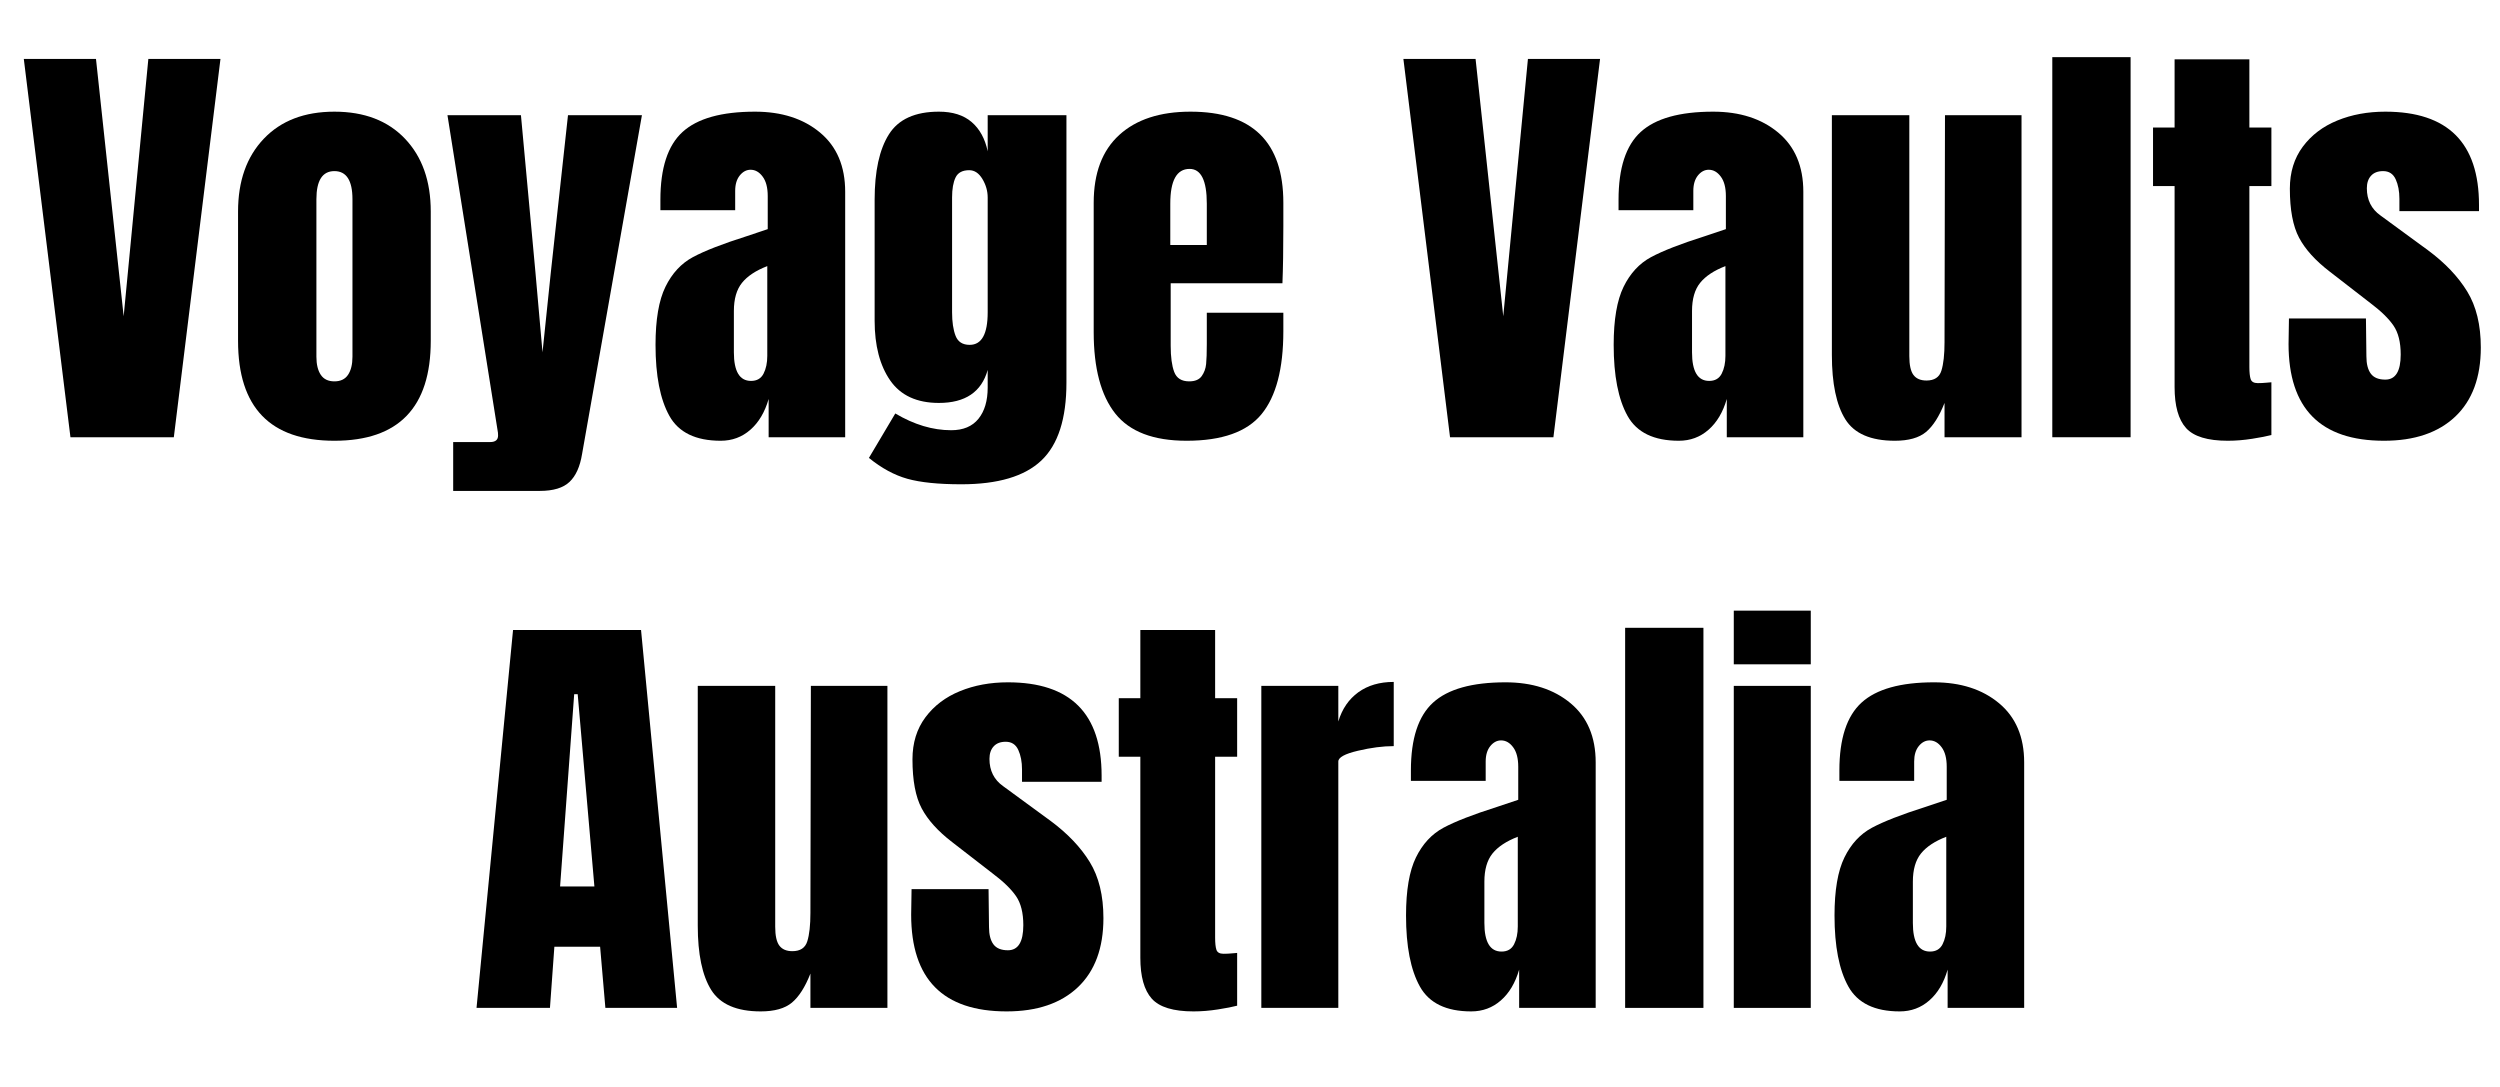 <svg version="1.2" preserveAspectRatio="xMidYMid meet" height="400" viewBox="0 0 690 300" zoomAndPan="magnify" width="920" xmlns:xlink="http://www.w3.org/1999/xlink" xmlns="http://www.w3.org/2000/svg"><defs></defs><g id="0bbd0f42c7"><rect style="fill:#ffffff;fill-opacity:1;stroke:none;" height="300" y="0" width="690" x="0"></rect><rect style="fill:#ffffff;fill-opacity:1;stroke:none;" height="300" y="0" width="690" x="0"></rect><g style="fill:#000000;fill-opacity:1;"><g transform="translate(5.241, 120.679)"><path d="M 14.203 0 L 1.328 -104.422 L 21.25 -104.422 L 28.891 -33.391 L 35.703 -104.422 L 55.609 -104.422 L 42.734 0 Z M 14.203 0" style="stroke:none"></path></g></g><g style="fill:#000000;fill-opacity:1;"><g transform="translate(62.186, 120.679)"><path d="M 30.109 0.969 C 12.379 0.969 3.516 -8.219 3.516 -26.594 L 3.516 -62.297 C 3.516 -70.711 5.883 -77.41 10.625 -82.391 C 15.363 -87.367 21.859 -89.859 30.109 -89.859 C 38.367 -89.859 44.863 -87.367 49.594 -82.391 C 54.332 -77.41 56.703 -70.711 56.703 -62.297 L 56.703 -26.594 C 56.703 -8.219 47.836 0.969 30.109 0.969 Z M 30.109 -15.422 C 31.805 -15.422 33.062 -16.023 33.875 -17.234 C 34.688 -18.453 35.094 -20.113 35.094 -22.219 L 35.094 -65.688 C 35.094 -70.863 33.43 -73.453 30.109 -73.453 C 26.797 -73.453 25.141 -70.863 25.141 -65.688 L 25.141 -22.219 C 25.141 -20.113 25.539 -18.453 26.344 -17.234 C 27.156 -16.023 28.41 -15.422 30.109 -15.422 Z M 30.109 -15.422" style="stroke:none"></path></g></g><g style="fill:#000000;fill-opacity:1;"><g transform="translate(122.531, 120.679)"><path d="M 2.547 1.328 L 12.75 1.328 C 14.207 1.328 14.938 0.723 14.938 -0.484 C 14.938 -1.047 14.895 -1.492 14.812 -1.828 L 0.969 -88.875 L 21.25 -88.875 L 25.25 -45.531 L 27.203 -23.438 L 29.5 -45.531 L 34.234 -88.875 L 54.641 -88.875 L 38.125 4.609 C 37.562 8.086 36.41 10.656 34.672 12.312 C 32.93 13.977 30.195 14.812 26.469 14.812 L 2.547 14.812 Z M 2.547 1.328" style="stroke:none"></path></g></g><g style="fill:#000000;fill-opacity:1;"><g transform="translate(178.504, 120.679)"><path d="M 20.406 0.969 C 13.52 0.969 8.801 -1.316 6.25 -5.891 C 3.695 -10.461 2.422 -17 2.422 -25.5 C 2.422 -32.457 3.332 -37.797 5.156 -41.516 C 6.977 -45.242 9.508 -47.977 12.75 -49.719 C 15.988 -51.457 20.926 -53.379 27.562 -55.484 L 33.391 -57.438 L 33.391 -66.547 C 33.391 -68.891 32.922 -70.688 31.984 -71.938 C 31.055 -73.195 29.945 -73.828 28.656 -73.828 C 27.52 -73.828 26.523 -73.301 25.672 -72.25 C 24.828 -71.195 24.406 -69.781 24.406 -68 L 24.406 -62.656 L 3.766 -62.656 L 3.766 -65.562 C 3.766 -74.312 5.805 -80.547 9.891 -84.266 C 13.984 -87.992 20.645 -89.859 29.875 -89.859 C 37.238 -89.859 43.227 -87.93 47.844 -84.078 C 52.457 -80.234 54.766 -74.789 54.766 -67.75 L 54.766 0 L 33.641 0 L 33.641 -10.562 C 32.586 -6.914 30.906 -4.082 28.594 -2.062 C 26.289 -0.039 23.562 0.969 20.406 0.969 Z M 28.781 -15.547 C 30.395 -15.547 31.547 -16.211 32.234 -17.547 C 32.922 -18.879 33.266 -20.52 33.266 -22.469 L 33.266 -47.234 C 30.109 -46.016 27.781 -44.473 26.281 -42.609 C 24.789 -40.754 24.047 -38.164 24.047 -34.844 L 24.047 -23.438 C 24.047 -18.176 25.625 -15.547 28.781 -15.547 Z M 28.781 -15.547" style="stroke:none"></path></g></g><g style="fill:#000000;fill-opacity:1;"><g transform="translate(237.149, 120.679)"><path d="M 28.172 12.984 C 21.859 12.984 16.898 12.477 13.297 11.469 C 9.691 10.457 6.148 8.535 2.672 5.703 L 9.953 -6.562 C 15.141 -3.477 20.281 -1.938 25.375 -1.938 C 28.695 -1.938 31.207 -2.988 32.906 -5.094 C 34.602 -7.195 35.453 -10.07 35.453 -13.719 L 35.453 -18.578 C 33.754 -12.504 29.266 -9.469 21.984 -9.469 C 15.91 -9.469 11.438 -11.531 8.562 -15.656 C 5.688 -19.789 4.25 -25.297 4.25 -32.172 L 4.25 -65.562 C 4.25 -73.414 5.562 -79.426 8.188 -83.594 C 10.82 -87.77 15.422 -89.859 21.984 -89.859 C 25.785 -89.859 28.797 -88.906 31.016 -87 C 33.242 -85.094 34.723 -82.398 35.453 -78.922 L 35.453 -88.875 L 57.188 -88.875 L 57.188 -15.062 C 57.188 -5.102 54.879 2.055 50.266 6.422 C 45.648 10.797 38.285 12.984 28.172 12.984 Z M 30.484 -25.5 C 33.797 -25.5 35.453 -28.492 35.453 -34.484 L 35.453 -66.172 C 35.453 -67.953 34.969 -69.648 34 -71.266 C 33.031 -72.891 31.816 -73.703 30.359 -73.703 C 28.492 -73.703 27.238 -73.035 26.594 -71.703 C 25.945 -70.367 25.625 -68.523 25.625 -66.172 L 25.625 -34.484 C 25.625 -31.816 25.945 -29.648 26.594 -27.984 C 27.238 -26.328 28.535 -25.5 30.484 -25.5 Z M 30.484 -25.5" style="stroke:none"></path></g></g><g style="fill:#000000;fill-opacity:1;"><g transform="translate(298.344, 120.679)"><path d="M 29.141 0.969 C 19.992 0.969 13.438 -1.535 9.469 -6.547 C 5.5 -11.566 3.516 -19.055 3.516 -29.016 L 3.516 -64.719 C 3.516 -72.895 5.863 -79.129 10.562 -83.422 C 15.258 -87.711 21.816 -89.859 30.234 -89.859 C 47.316 -89.859 55.859 -81.477 55.859 -64.719 L 55.859 -58.281 C 55.859 -51.801 55.773 -46.539 55.609 -42.5 L 24.766 -42.5 L 24.766 -25.25 C 24.766 -22.176 25.086 -19.77 25.734 -18.031 C 26.391 -16.289 27.77 -15.422 29.875 -15.422 C 31.488 -15.422 32.641 -15.906 33.328 -16.875 C 34.016 -17.844 34.422 -18.953 34.547 -20.203 C 34.672 -21.461 34.734 -23.305 34.734 -25.734 L 34.734 -34.359 L 55.859 -34.359 L 55.859 -29.266 C 55.859 -18.898 53.852 -11.27 49.844 -6.375 C 45.832 -1.477 38.93 0.969 29.141 0.969 Z M 34.734 -53.062 L 34.734 -64.469 C 34.734 -70.863 33.148 -74.062 29.984 -74.062 C 26.43 -74.062 24.656 -70.863 24.656 -64.469 L 24.656 -53.062 Z M 34.734 -53.062" style="stroke:none"></path></g></g><g style="fill:#000000;fill-opacity:1;"><g transform="translate(357.596, 120.679)"><path d="" style="stroke:none"></path></g></g><g style="fill:#000000;fill-opacity:1;"><g transform="translate(386.007, 120.679)"><path d="M 14.203 0 L 1.328 -104.422 L 21.25 -104.422 L 28.891 -33.391 L 35.703 -104.422 L 55.609 -104.422 L 42.734 0 Z M 14.203 0" style="stroke:none"></path></g></g><g style="fill:#000000;fill-opacity:1;"><g transform="translate(442.952, 120.679)"><path d="M 20.406 0.969 C 13.52 0.969 8.801 -1.316 6.25 -5.891 C 3.695 -10.461 2.422 -17 2.422 -25.5 C 2.422 -32.457 3.332 -37.797 5.156 -41.516 C 6.977 -45.242 9.508 -47.977 12.75 -49.719 C 15.988 -51.457 20.926 -53.379 27.562 -55.484 L 33.391 -57.438 L 33.391 -66.547 C 33.391 -68.891 32.922 -70.688 31.984 -71.938 C 31.055 -73.195 29.945 -73.828 28.656 -73.828 C 27.52 -73.828 26.523 -73.301 25.672 -72.25 C 24.828 -71.195 24.406 -69.781 24.406 -68 L 24.406 -62.656 L 3.766 -62.656 L 3.766 -65.562 C 3.766 -74.312 5.805 -80.547 9.891 -84.266 C 13.984 -87.992 20.645 -89.859 29.875 -89.859 C 37.238 -89.859 43.227 -87.93 47.844 -84.078 C 52.457 -80.234 54.766 -74.789 54.766 -67.75 L 54.766 0 L 33.641 0 L 33.641 -10.562 C 32.586 -6.914 30.906 -4.082 28.594 -2.062 C 26.289 -0.039 23.562 0.969 20.406 0.969 Z M 28.781 -15.547 C 30.395 -15.547 31.547 -16.211 32.234 -17.547 C 32.922 -18.879 33.266 -20.52 33.266 -22.469 L 33.266 -47.234 C 30.109 -46.016 27.781 -44.473 26.281 -42.609 C 24.789 -40.754 24.047 -38.164 24.047 -34.844 L 24.047 -23.438 C 24.047 -18.176 25.625 -15.547 28.781 -15.547 Z M 28.781 -15.547" style="stroke:none"></path></g></g><g style="fill:#000000;fill-opacity:1;"><g transform="translate(501.597, 120.679)"><path d="M 21.375 0.969 C 14.727 0.969 10.172 -1.008 7.703 -4.969 C 5.234 -8.938 4 -14.848 4 -22.703 L 4 -88.875 L 25.375 -88.875 L 25.375 -26.953 C 25.375 -26.391 25.375 -24.875 25.375 -22.406 C 25.375 -19.938 25.758 -18.191 26.531 -17.172 C 27.301 -16.16 28.492 -15.656 30.109 -15.656 C 32.297 -15.656 33.672 -16.566 34.234 -18.391 C 34.805 -20.211 35.094 -22.828 35.094 -26.234 L 35.094 -26.953 L 35.219 -88.875 L 56.344 -88.875 L 56.344 0 L 35.094 0 L 35.094 -9.469 C 33.633 -5.75 31.93 -3.078 29.984 -1.453 C 28.047 0.16 25.176 0.969 21.375 0.969 Z M 21.375 0.969" style="stroke:none"></path></g></g><g style="fill:#000000;fill-opacity:1;"><g transform="translate(562.185, 120.679)"><path d="M 4.25 0 L 4.25 -104.906 L 25.859 -104.906 L 25.859 0 Z M 4.25 0" style="stroke:none"></path></g></g><g style="fill:#000000;fill-opacity:1;"><g transform="translate(592.296, 120.679)"><path d="M 22.578 0.969 C 16.992 0.969 13.148 -0.203 11.047 -2.547 C 8.941 -4.898 7.891 -8.664 7.891 -13.844 L 7.891 -69.328 L 1.938 -69.328 L 1.938 -85.484 L 7.891 -85.484 L 7.891 -104.297 L 28.531 -104.297 L 28.531 -85.484 L 34.609 -85.484 L 34.609 -69.328 L 28.531 -69.328 L 28.531 -19.422 C 28.531 -17.891 28.648 -16.758 28.891 -16.031 C 29.141 -15.301 29.789 -14.938 30.844 -14.938 C 31.656 -14.938 32.422 -14.973 33.141 -15.047 C 33.867 -15.129 34.359 -15.172 34.609 -15.172 L 34.609 -0.609 C 33.391 -0.285 31.625 0.055 29.312 0.422 C 27.008 0.785 24.766 0.969 22.578 0.969 Z M 22.578 0.969" style="stroke:none"></path></g></g><g style="fill:#000000;fill-opacity:1;"><g transform="translate(629.329, 120.679)"><path d="M 28.656 0.969 C 11.094 0.969 2.312 -7.93 2.312 -25.734 L 2.422 -32.781 L 23.672 -32.781 L 23.797 -22.344 C 23.797 -20.238 24.203 -18.641 25.016 -17.547 C 25.828 -16.453 27.16 -15.906 29.016 -15.906 C 31.848 -15.906 33.266 -18.211 33.266 -22.828 C 33.266 -26.223 32.598 -28.891 31.266 -30.828 C 29.93 -32.773 27.805 -34.844 24.891 -37.031 L 13.594 -45.781 C 9.707 -48.77 6.914 -51.863 5.219 -55.062 C 3.52 -58.258 2.672 -62.773 2.672 -68.609 C 2.672 -73.141 3.863 -77.004 6.25 -80.203 C 8.633 -83.398 11.812 -85.805 15.781 -87.422 C 19.75 -89.047 24.16 -89.859 29.016 -89.859 C 46.254 -89.859 54.875 -81.273 54.875 -64.109 L 54.875 -62.406 L 32.906 -62.406 L 32.906 -65.812 C 32.906 -67.914 32.562 -69.711 31.875 -71.203 C 31.188 -72.703 30.031 -73.453 28.406 -73.453 C 26.957 -73.453 25.848 -73.023 25.078 -72.172 C 24.305 -71.328 23.922 -70.176 23.922 -68.719 C 23.922 -65.488 25.176 -62.984 27.688 -61.203 L 40.797 -51.609 C 45.492 -48.129 49.098 -44.344 51.609 -40.25 C 54.117 -36.164 55.375 -31.004 55.375 -24.766 C 55.375 -16.516 53.023 -10.16 48.328 -5.703 C 43.629 -1.254 37.07 0.969 28.656 0.969 Z M 28.656 0.969" style="stroke:none"></path></g></g><g style="fill:#000000;fill-opacity:1;"><g transform="translate(129.694, 278.179)"><path d="M 1.828 0 L 11.906 -104.297 L 47.234 -104.297 L 57.188 0 L 37.391 0 L 35.938 -16.875 L 23.312 -16.875 L 22.094 0 Z M 24.891 -33.516 L 34.359 -33.516 L 29.75 -86.578 L 28.781 -86.578 Z M 24.891 -33.516" style="stroke:none"></path></g></g><g style="fill:#000000;fill-opacity:1;"><g transform="translate(188.582, 278.179)"><path d="M 21.375 0.969 C 14.727 0.969 10.172 -1.008 7.703 -4.969 C 5.234 -8.938 4 -14.848 4 -22.703 L 4 -88.875 L 25.375 -88.875 L 25.375 -26.953 C 25.375 -26.391 25.375 -24.875 25.375 -22.406 C 25.375 -19.938 25.758 -18.191 26.531 -17.172 C 27.301 -16.16 28.492 -15.656 30.109 -15.656 C 32.297 -15.656 33.672 -16.566 34.234 -18.391 C 34.805 -20.211 35.094 -22.828 35.094 -26.234 L 35.094 -26.953 L 35.219 -88.875 L 56.344 -88.875 L 56.344 0 L 35.094 0 L 35.094 -9.469 C 33.633 -5.75 31.93 -3.078 29.984 -1.453 C 28.047 0.16 25.176 0.969 21.375 0.969 Z M 21.375 0.969" style="stroke:none"></path></g></g><g style="fill:#000000;fill-opacity:1;"><g transform="translate(249.169, 278.179)"><path d="M 28.656 0.969 C 11.094 0.969 2.312 -7.93 2.312 -25.734 L 2.422 -32.781 L 23.672 -32.781 L 23.797 -22.344 C 23.797 -20.238 24.203 -18.641 25.016 -17.547 C 25.828 -16.453 27.16 -15.906 29.016 -15.906 C 31.848 -15.906 33.266 -18.211 33.266 -22.828 C 33.266 -26.223 32.598 -28.891 31.266 -30.828 C 29.93 -32.773 27.805 -34.844 24.891 -37.031 L 13.594 -45.781 C 9.707 -48.77 6.914 -51.863 5.219 -55.062 C 3.52 -58.258 2.672 -62.773 2.672 -68.609 C 2.672 -73.141 3.863 -77.004 6.25 -80.203 C 8.633 -83.398 11.812 -85.805 15.781 -87.422 C 19.75 -89.047 24.16 -89.859 29.016 -89.859 C 46.254 -89.859 54.875 -81.273 54.875 -64.109 L 54.875 -62.406 L 32.906 -62.406 L 32.906 -65.812 C 32.906 -67.914 32.562 -69.711 31.875 -71.203 C 31.188 -72.703 30.031 -73.453 28.406 -73.453 C 26.957 -73.453 25.848 -73.023 25.078 -72.172 C 24.305 -71.328 23.922 -70.176 23.922 -68.719 C 23.922 -65.488 25.176 -62.984 27.688 -61.203 L 40.797 -51.609 C 45.492 -48.129 49.098 -44.344 51.609 -40.25 C 54.117 -36.164 55.375 -31.004 55.375 -24.766 C 55.375 -16.516 53.023 -10.16 48.328 -5.703 C 43.629 -1.254 37.07 0.969 28.656 0.969 Z M 28.656 0.969" style="stroke:none"></path></g></g><g style="fill:#000000;fill-opacity:1;"><g transform="translate(306.843, 278.179)"><path d="M 22.578 0.969 C 16.992 0.969 13.148 -0.203 11.047 -2.547 C 8.941 -4.898 7.891 -8.664 7.891 -13.844 L 7.891 -69.328 L 1.938 -69.328 L 1.938 -85.484 L 7.891 -85.484 L 7.891 -104.297 L 28.531 -104.297 L 28.531 -85.484 L 34.609 -85.484 L 34.609 -69.328 L 28.531 -69.328 L 28.531 -19.422 C 28.531 -17.891 28.648 -16.758 28.891 -16.031 C 29.141 -15.301 29.789 -14.938 30.844 -14.938 C 31.656 -14.938 32.422 -14.973 33.141 -15.047 C 33.867 -15.129 34.359 -15.172 34.609 -15.172 L 34.609 -0.609 C 33.391 -0.285 31.625 0.055 29.312 0.422 C 27.008 0.785 24.766 0.969 22.578 0.969 Z M 22.578 0.969" style="stroke:none"></path></g></g><g style="fill:#000000;fill-opacity:1;"><g transform="translate(343.875, 278.179)"><path d="M 4.25 -88.875 L 25.5 -88.875 L 25.5 -79.047 C 26.551 -82.523 28.391 -85.211 31.016 -87.109 C 33.648 -89.016 36.91 -89.969 40.797 -89.969 L 40.797 -72.25 C 37.805 -72.25 34.508 -71.82 30.906 -70.969 C 27.301 -70.125 25.5 -69.133 25.5 -68 L 25.5 0 L 4.25 0 Z M 4.25 -88.875" style="stroke:none"></path></g></g><g style="fill:#000000;fill-opacity:1;"><g transform="translate(385.643, 278.179)"><path d="M 20.406 0.969 C 13.52 0.969 8.801 -1.316 6.25 -5.891 C 3.695 -10.461 2.422 -17 2.422 -25.5 C 2.422 -32.457 3.332 -37.797 5.156 -41.516 C 6.977 -45.242 9.508 -47.977 12.75 -49.719 C 15.988 -51.457 20.926 -53.379 27.562 -55.484 L 33.391 -57.438 L 33.391 -66.547 C 33.391 -68.891 32.922 -70.688 31.984 -71.938 C 31.055 -73.195 29.945 -73.828 28.656 -73.828 C 27.52 -73.828 26.523 -73.301 25.672 -72.25 C 24.828 -71.195 24.406 -69.781 24.406 -68 L 24.406 -62.656 L 3.766 -62.656 L 3.766 -65.562 C 3.766 -74.312 5.805 -80.547 9.891 -84.266 C 13.984 -87.992 20.645 -89.859 29.875 -89.859 C 37.238 -89.859 43.227 -87.93 47.844 -84.078 C 52.457 -80.234 54.766 -74.789 54.766 -67.75 L 54.766 0 L 33.641 0 L 33.641 -10.562 C 32.586 -6.914 30.906 -4.082 28.594 -2.062 C 26.289 -0.039 23.562 0.969 20.406 0.969 Z M 28.781 -15.547 C 30.395 -15.547 31.547 -16.211 32.234 -17.547 C 32.922 -18.879 33.266 -20.52 33.266 -22.469 L 33.266 -47.234 C 30.109 -46.016 27.781 -44.473 26.281 -42.609 C 24.789 -40.754 24.047 -38.164 24.047 -34.844 L 24.047 -23.438 C 24.047 -18.176 25.625 -15.547 28.781 -15.547 Z M 28.781 -15.547" style="stroke:none"></path></g></g><g style="fill:#000000;fill-opacity:1;"><g transform="translate(444.288, 278.179)"><path d="M 4.25 0 L 4.25 -104.906 L 25.859 -104.906 L 25.859 0 Z M 4.25 0" style="stroke:none"></path></g></g><g style="fill:#000000;fill-opacity:1;"><g transform="translate(474.399, 278.179)"><path d="M 4.125 -94.828 L 4.125 -109.641 L 25.375 -109.641 L 25.375 -94.828 Z M 4.125 0 L 4.125 -88.875 L 25.375 -88.875 L 25.375 0 Z M 4.125 0" style="stroke:none"></path></g></g><g style="fill:#000000;fill-opacity:1;"><g transform="translate(503.904, 278.179)"><path d="M 20.406 0.969 C 13.52 0.969 8.801 -1.316 6.25 -5.891 C 3.695 -10.461 2.422 -17 2.422 -25.5 C 2.422 -32.457 3.332 -37.797 5.156 -41.516 C 6.977 -45.242 9.508 -47.977 12.75 -49.719 C 15.988 -51.457 20.926 -53.379 27.562 -55.484 L 33.391 -57.438 L 33.391 -66.547 C 33.391 -68.891 32.922 -70.688 31.984 -71.938 C 31.055 -73.195 29.945 -73.828 28.656 -73.828 C 27.52 -73.828 26.523 -73.301 25.672 -72.25 C 24.828 -71.195 24.406 -69.781 24.406 -68 L 24.406 -62.656 L 3.766 -62.656 L 3.766 -65.562 C 3.766 -74.312 5.805 -80.547 9.891 -84.266 C 13.984 -87.992 20.645 -89.859 29.875 -89.859 C 37.238 -89.859 43.227 -87.93 47.844 -84.078 C 52.457 -80.234 54.766 -74.789 54.766 -67.75 L 54.766 0 L 33.641 0 L 33.641 -10.562 C 32.586 -6.914 30.906 -4.082 28.594 -2.062 C 26.289 -0.039 23.562 0.969 20.406 0.969 Z M 28.781 -15.547 C 30.395 -15.547 31.547 -16.211 32.234 -17.547 C 32.922 -18.879 33.266 -20.52 33.266 -22.469 L 33.266 -47.234 C 30.109 -46.016 27.781 -44.473 26.281 -42.609 C 24.789 -40.754 24.047 -38.164 24.047 -34.844 L 24.047 -23.438 C 24.047 -18.176 25.625 -15.547 28.781 -15.547 Z M 28.781 -15.547" style="stroke:none"></path></g></g></g></svg>